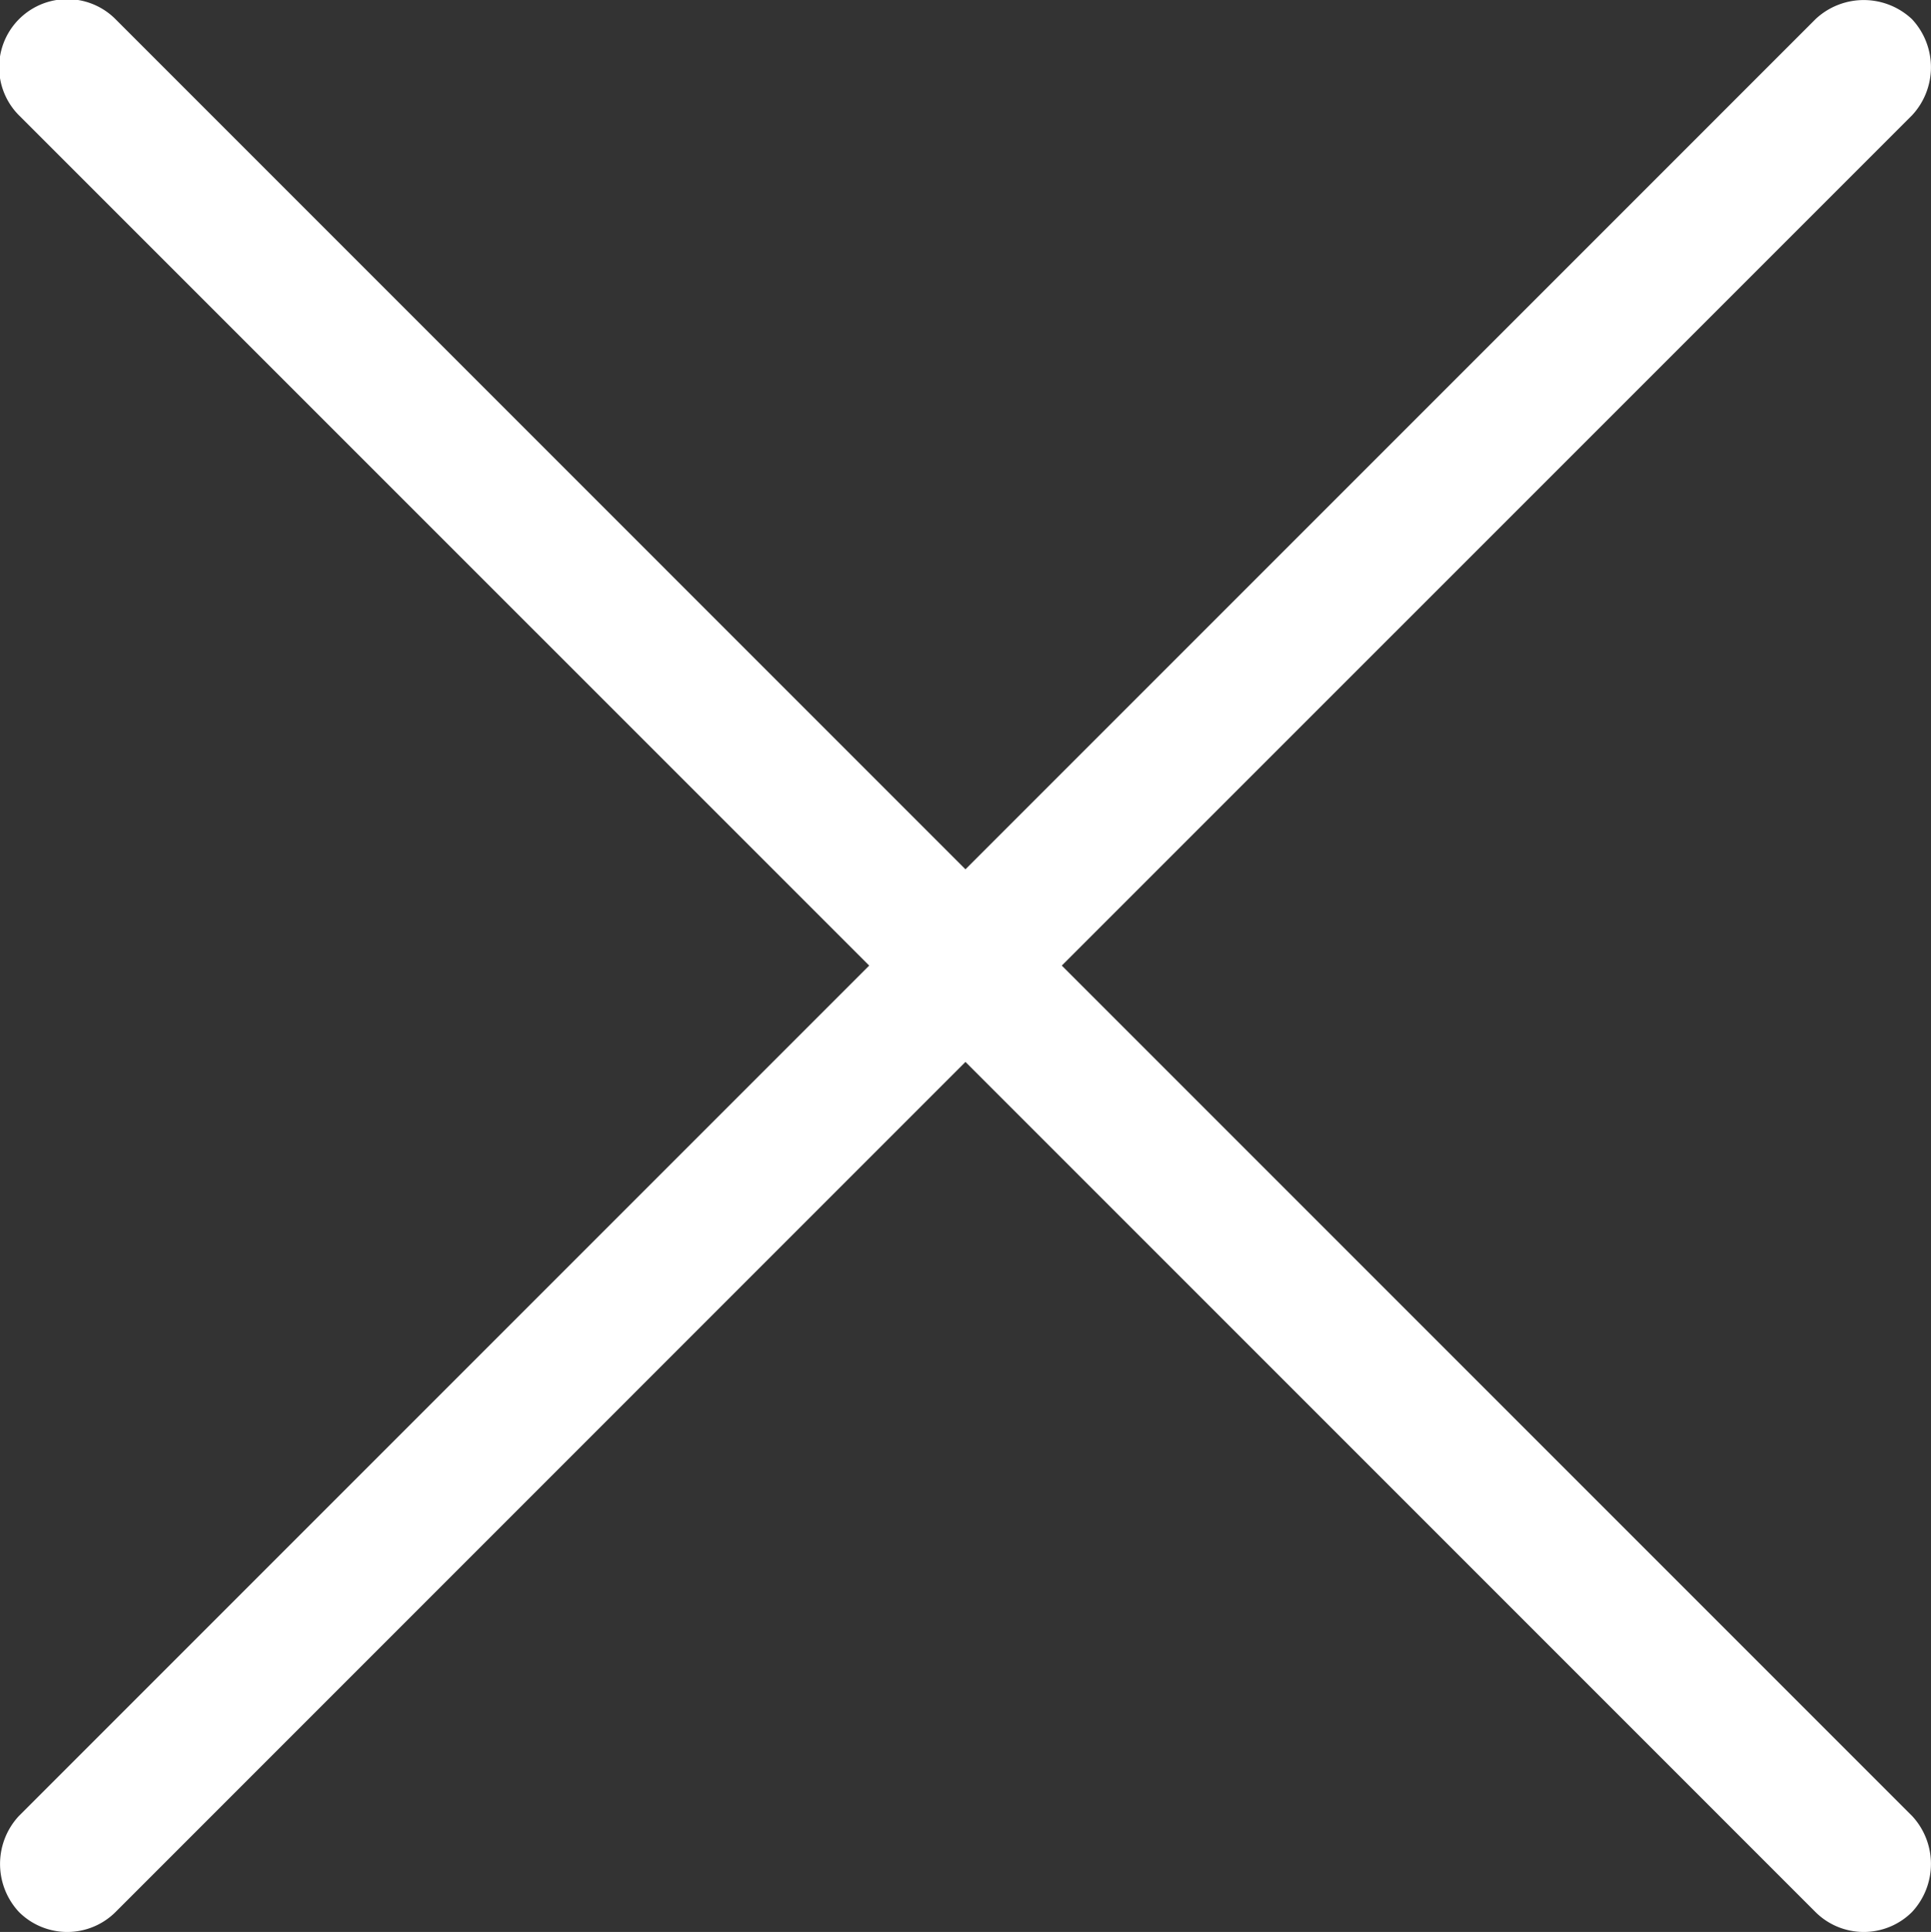 <svg xmlns="http://www.w3.org/2000/svg" width="24.673" height="24.682" viewBox="0 0 24.673 24.682">
  <rect x="0" y="0" width="24.673" height="24.682" fill="#333333" stroke="none"/>
  <path id="cross_1_" data-name="cross (1)" d="M40.854,16.669a.9.9,0,0,0-1.231,0L28.761,27.531,17.9,16.669A.87.87,0,0,0,16.669,17.9L27.531,28.761,16.669,39.623a.9.9,0,0,0,0,1.231.874.874,0,0,0,1.231,0L28.761,29.992,39.623,40.854a.874.874,0,0,0,1.231,0,.9.9,0,0,0,0-1.231L29.992,28.761,40.854,17.9a.9.9,0,0,0,0-1.231Z" transform="translate(-16.425 -16.425)" fill="#fff"/>
</svg>
